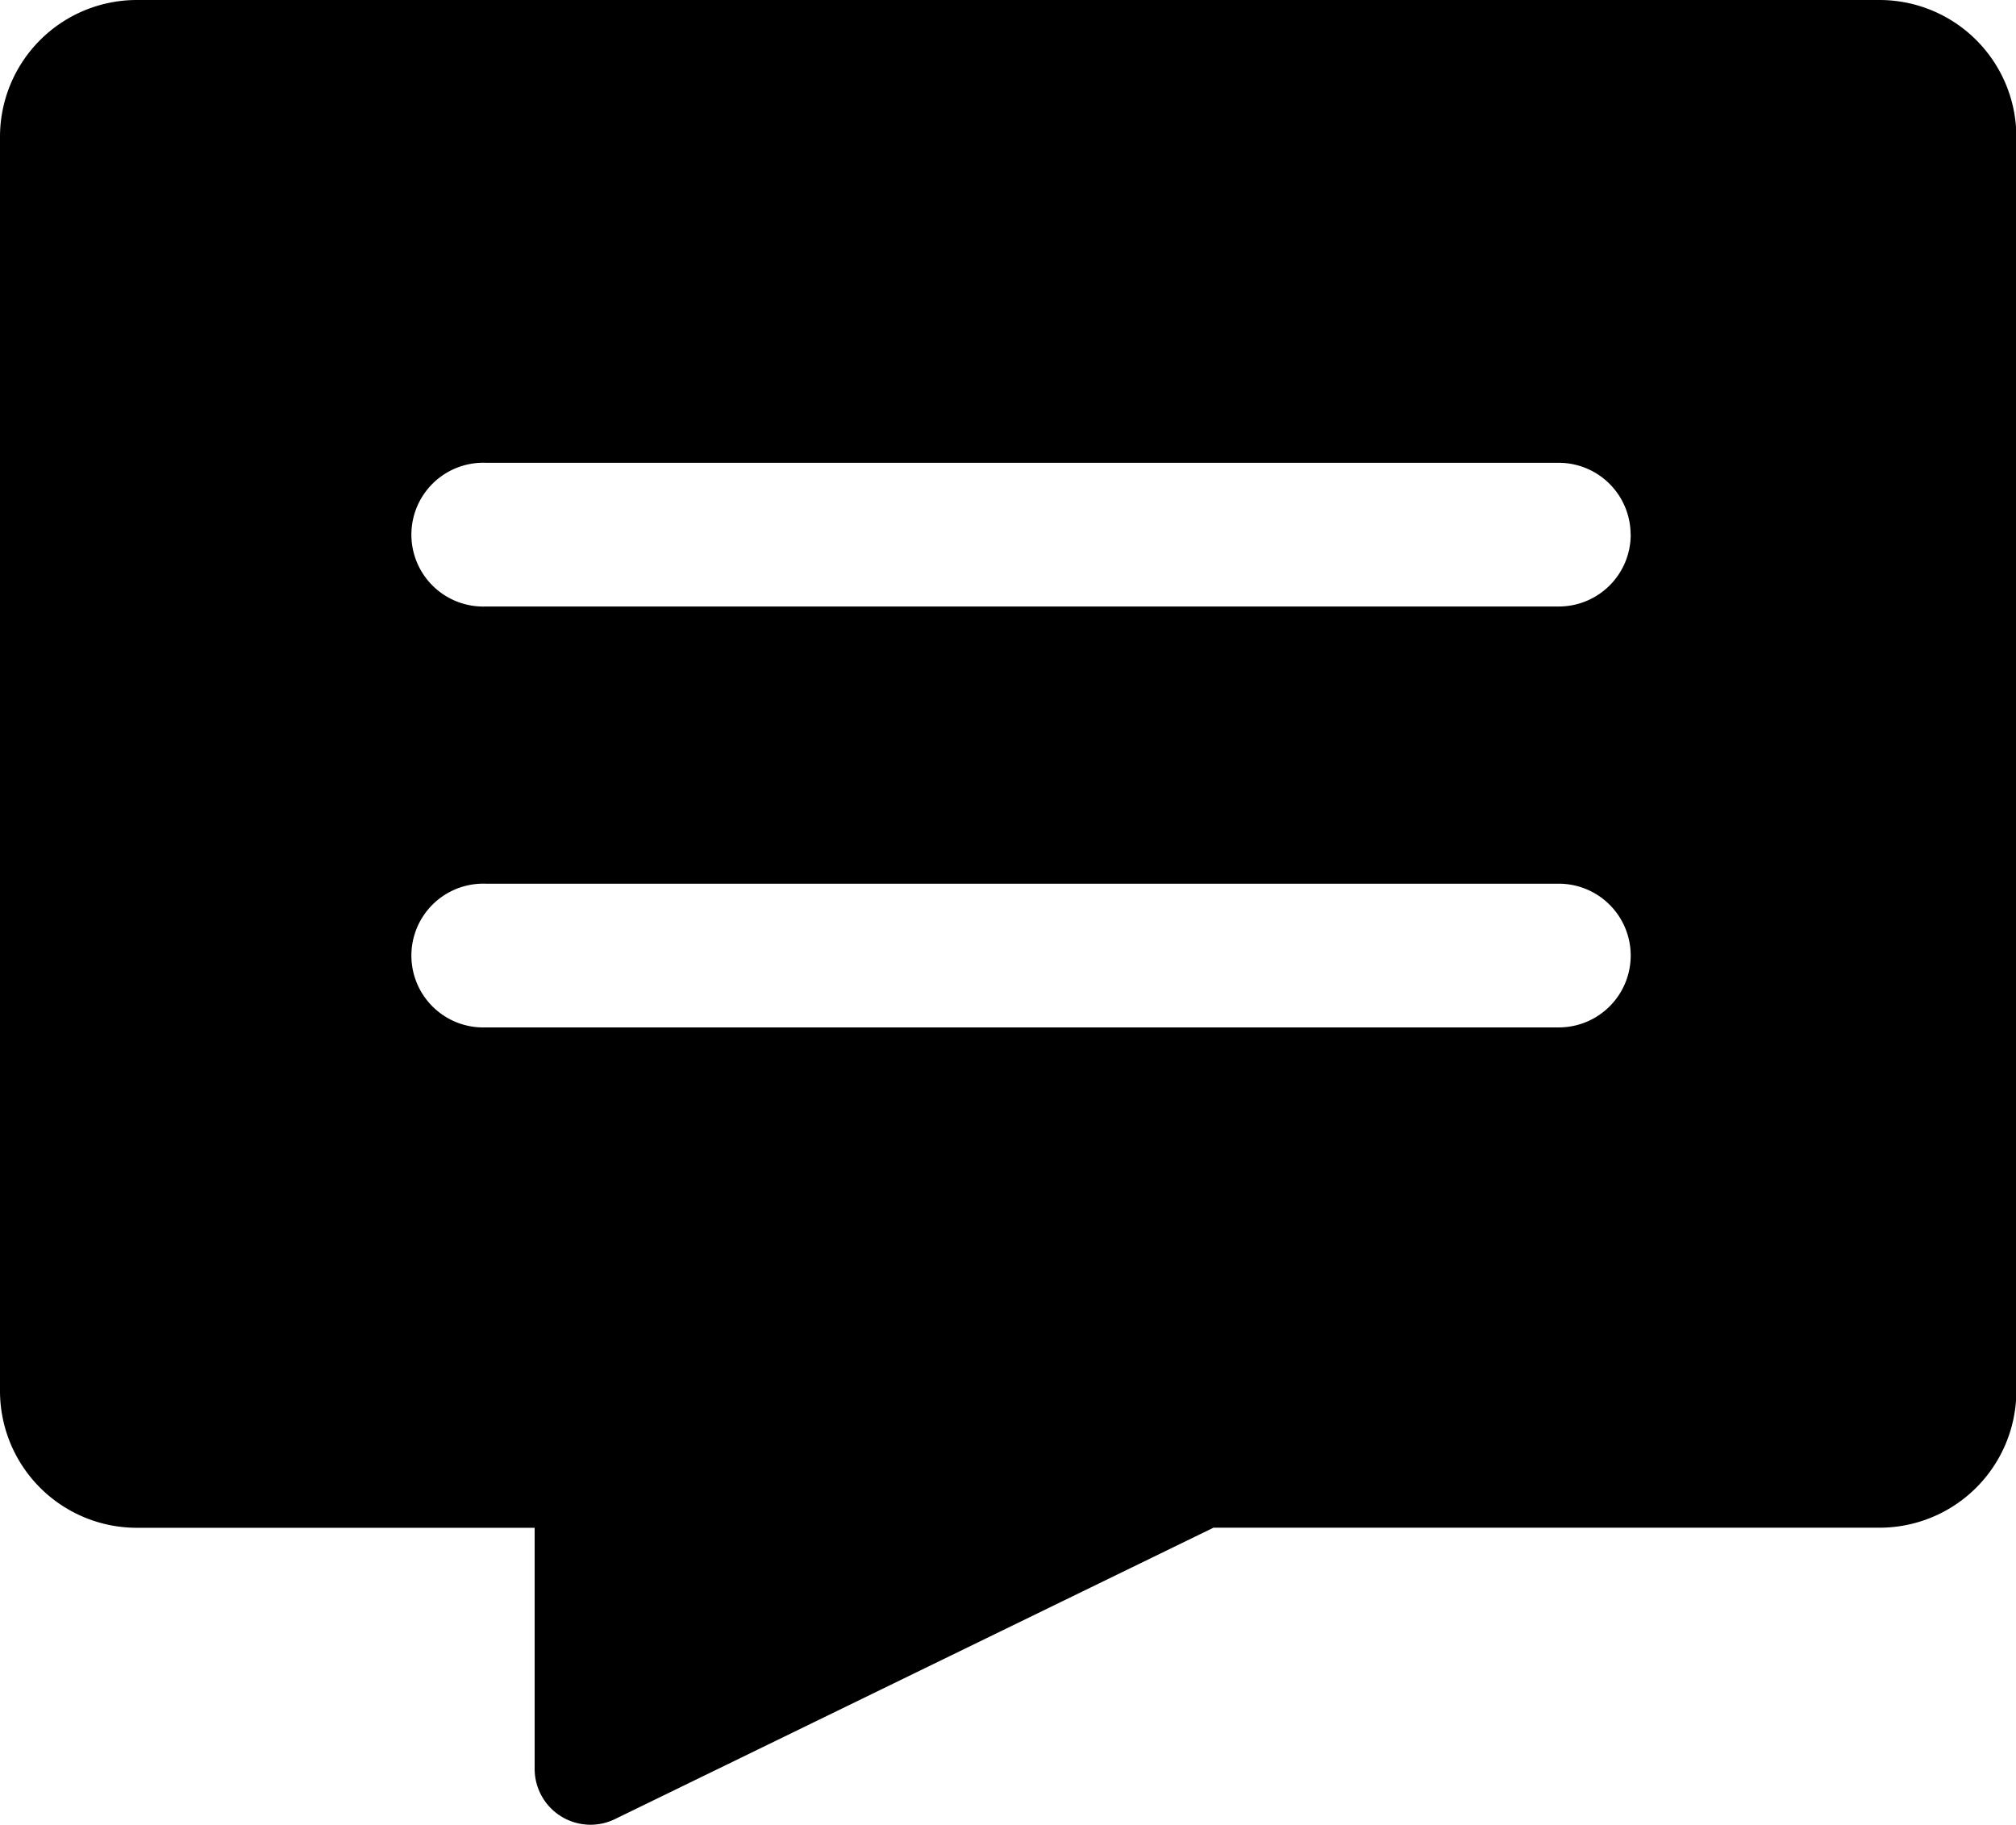 <svg xmlns="http://www.w3.org/2000/svg" xmlns:xlink="http://www.w3.org/1999/xlink" width="22.096" height="20" viewBox="0 0 22.096 20">
  <defs>
    <clipPath id="clip-path">
      <rect id="Rectangle_199" data-name="Rectangle 199" width="22.096" height="20" transform="translate(0 0)" fill="none"/>
    </clipPath>
  </defs>
  <g id="speech-bubble-micro-icon" transform="translate(0 0)">
    <g id="Group_211" data-name="Group 211" transform="translate(0 0)" clip-path="url(#clip-path)">
      <path id="Path_2307" data-name="Path 2307" d="M22.1,1.5V15.243a1.5,1.5,0,0,1-1.5,1.5h-7.3L6.739,19.937a.612.612,0,0,1-.879-.55V16.744H1.5a1.5,1.5,0,0,1-1.5-1.5V1.5A1.5,1.5,0,0,1,1.5,0H20.6a1.5,1.5,0,0,1,1.5,1.5M17.872,5.86a.788.788,0,0,0-.788-.788H5.325a.788.788,0,1,0,0,1.575h11.76a.788.788,0,0,0,.788-.788m0,4.614a.788.788,0,0,0-.788-.788H5.325a.788.788,0,1,0,0,1.575h11.76a.788.788,0,0,0,.788-.788" transform="translate(0 0)"/>
    </g>
  </g>
</svg>
